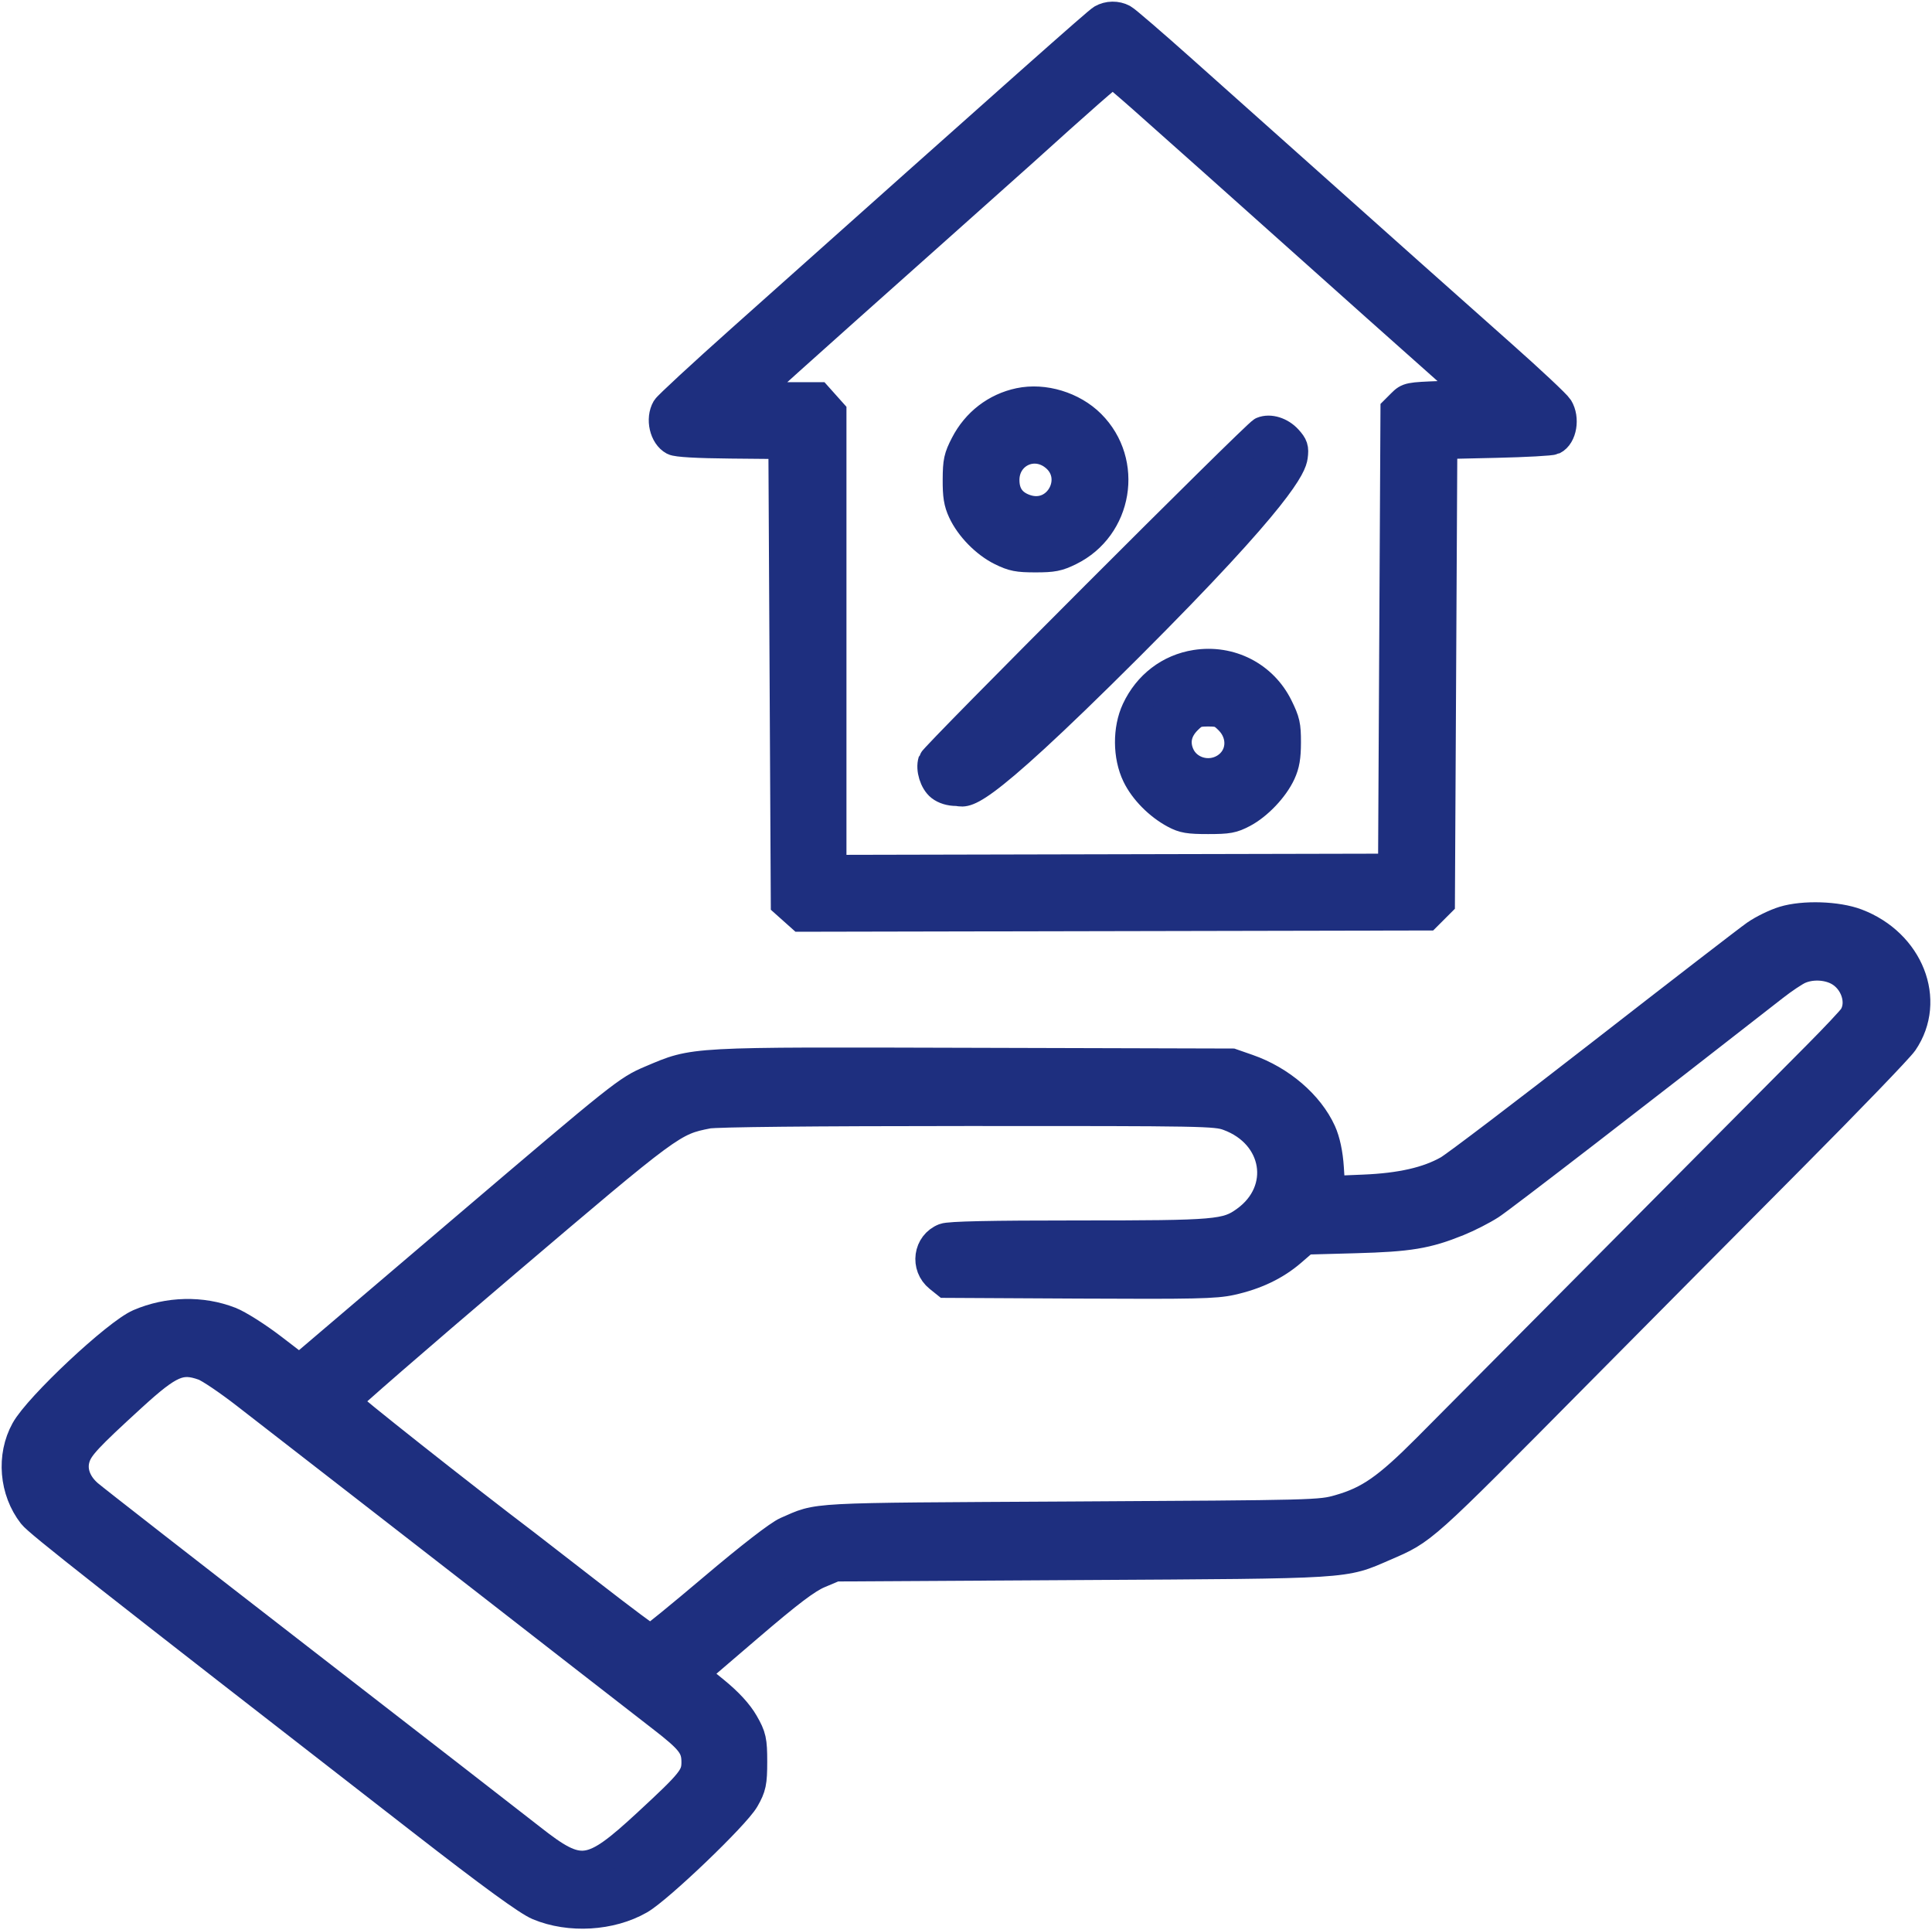 <svg width="973" height="972" viewBox="0 0 973 972" fill="none" xmlns="http://www.w3.org/2000/svg">
<path fill-rule="evenodd" clip-rule="evenodd" d="M898.292 463.487C894.076 464.773 887.646 467.911 884.003 470.46C880.362 473.01 845.533 499.875 806.608 530.163C767.683 560.45 732.859 586.914 729.223 588.97C718.943 594.787 705.453 597.857 686.797 598.628L670.341 599.308L669.626 588.08C669.171 580.898 667.772 574.348 665.748 569.902C659.463 556.095 645.055 543.738 628.532 537.983L620.394 535.148L490.929 534.791C345.429 534.389 350.258 534.127 327.748 543.632C315.896 548.635 313.56 550.497 233.207 618.924L150.82 689.086L137.167 678.618C129.658 672.862 120.119 666.825 115.969 665.202C101.611 659.587 84.702 659.984 70.048 666.279C58.67 671.166 19.27 708.076 12.62 720.076C5.324 733.244 6.783 750.682 16.191 762.769C19.342 766.817 51.969 792.469 212.439 917.063C247.609 944.37 265.64 957.505 271.07 959.774C286.863 966.374 307.626 965.149 322.26 956.755C331.948 951.197 370.44 914.351 375.213 906.066C378.716 899.99 379.219 897.606 379.219 887.109C379.219 876.379 378.756 874.298 374.863 867.525C371.991 862.529 366.948 857.045 360.067 851.434L349.627 842.923L376.999 819.477C397.545 801.879 406.402 795.176 412.51 792.599L420.648 789.167L544.194 788.453C681.613 787.66 676.206 787.998 697.265 778.87C717.21 770.224 715.001 772.202 795.872 690.561C825.495 660.655 873.369 612.426 902.258 583.385C931.148 554.344 956.564 527.971 958.739 524.779C973.103 503.698 961.727 474.813 935.07 464.682C925.306 460.971 908.346 460.42 898.292 463.487ZM925.49 488.97C933.983 493.392 937.776 504.674 933.216 511.949C932.238 513.513 924.058 522.215 915.038 531.289C906.018 540.363 887.613 558.876 874.139 572.43C860.664 585.984 824.231 622.665 793.178 653.943C762.125 685.222 728.522 719.04 718.505 729.096C698.493 749.185 689.451 755.482 674.469 759.769C664.887 762.509 663.425 762.547 539.756 763.234C404.126 763.987 413.159 763.507 396.091 770.88C392.104 772.601 377.77 783.691 359.169 799.439C342.445 813.599 328.229 825.184 327.577 825.184C326.925 825.184 313.4 815.091 297.519 802.752C281.64 790.414 266.998 779.071 264.98 777.544C233.334 753.588 174.294 706.899 174.294 705.83C174.294 705.054 210.082 673.98 253.822 636.779C338.018 565.168 338.771 564.613 356.455 561.132C360.546 560.325 408.95 559.843 487.477 559.822C606.669 559.793 612.293 559.896 618.581 562.198C643.365 571.271 647.975 599.534 627.12 614.523C617.658 621.323 613.068 621.717 543.256 621.717C498.529 621.717 478.117 622.15 475.533 623.156C467.112 626.433 465.549 637.676 472.716 643.429L476.369 646.36L543.561 646.713C601.497 647.018 612.03 646.785 620.012 645.028C632.354 642.311 642.421 637.504 650.627 630.41L657.384 624.57L682.537 623.883C709.712 623.14 718.53 621.678 734.343 615.297C739.412 613.251 746.808 609.477 750.778 606.909C756.478 603.224 824.721 550.608 893.597 496.798C898.193 493.208 903.852 489.424 906.173 488.39C911.997 485.796 919.848 486.031 925.49 488.97ZM102.545 687.988C105.347 688.988 114.83 695.386 123.616 702.205C132.401 709.025 158.218 729.057 180.986 746.72C233.177 787.213 258.183 806.641 292.715 833.529C307.8 845.273 325.991 859.397 333.141 864.915C347.776 876.209 350.369 879.59 350.36 887.362C350.353 894.617 348.16 897.359 325.917 917.913C297.297 944.358 292.276 945.009 267.454 925.481C260.507 920.015 208.573 879.729 152.045 835.954C95.516 792.18 47.122 754.479 44.498 752.175C38.515 746.92 36.214 740.196 38.245 733.91C39.986 728.527 44.387 723.807 66.54 703.559C85.537 686.196 90.956 683.852 102.545 687.988Z" fill="#1E2F7F"/>
<path fill-rule="evenodd" clip-rule="evenodd" d="M554.845 9.459C552.585 10.761 516.542 42.744 373.431 170.442C353.327 188.381 336.211 204.204 335.397 205.605C332.301 210.935 334.252 219.444 339.175 222.076C340.891 222.995 350.936 223.573 367.977 223.732L394.144 223.978L395.363 454.87L403.351 462L718.803 461.365L725.559 454.614L726.777 223.978L753.583 223.367C768.326 223.03 781.274 222.315 782.356 221.778C786.954 219.493 788.423 210.701 785.107 205.296C784.017 203.519 771.077 191.383 756.351 178.327C741.626 165.27 720.681 146.645 709.809 136.936C698.937 127.228 674.989 105.863 656.593 89.459C638.196 73.055 610.808 48.625 595.731 35.17C580.653 21.716 567.134 10.074 565.688 9.301C562.338 7.51 558.126 7.573 554.845 9.459ZM575.172 49.609C582.929 56.462 599.378 71.096 611.725 82.13C688.856 151.055 712.758 172.381 728.985 186.748L742.159 198.413L725.662 199.022C709.624 199.614 709.071 199.724 705.787 203.006L702.409 206.381L701.19 437.017L419.122 437.636V207.582L412.015 199.631H395.467C386.367 199.631 379.056 199.236 379.222 198.755C379.522 197.884 398.215 181.083 471.515 115.804C492.624 97.004 512.089 79.638 514.769 77.213C544.096 50.686 559.575 37.103 560.452 37.132C560.792 37.141 567.416 42.757 575.172 49.609ZM635.672 217.043C632.559 218.339 470.411 380.582 469.559 383.255C468.299 387.206 470.277 393.61 473.552 396.183C475.571 397.769 478.527 398.67 481.712 398.67C486.698 398.67 486.86 407.496 568.752 325.702C645.848 248.699 650.836 234.481 651.457 229.855C652.023 225.641 651.616 224.381 648.63 221.104C645.052 217.178 639.518 215.443 635.672 217.043ZM513.361 202.507C501.43 205.02 491.506 212.66 485.808 223.719C482.436 230.268 481.985 232.332 481.935 241.477C481.891 249.592 482.446 253.053 484.508 257.517C488.231 265.576 496.218 273.733 504.24 277.67C510.114 280.551 512.62 281.042 521.471 281.042C530.348 281.042 532.821 280.555 538.776 277.633C563.294 265.603 568.783 232.749 549.495 213.478C540.333 204.324 525.751 199.897 513.361 202.507ZM530 229.179C544.733 239.45 533.215 261.986 516.288 256.009C509.576 253.639 506.24 248.885 506.24 241.693C506.24 229.013 519.638 221.957 530 229.179ZM602.187 334.389C588.892 336.48 577.906 344.877 572.036 357.432C567.5 367.134 567.597 380.808 572.271 390.475C575.946 398.076 583.46 405.679 591.563 409.993C596.036 412.376 598.665 412.815 608.437 412.813C618.608 412.811 620.756 412.418 626.153 409.578C633.634 405.639 641.866 396.96 645.385 389.298C647.36 384.997 648.004 381.218 648.018 373.841C648.033 365.213 647.563 363.116 643.974 355.832C636.27 340.195 619.61 331.646 602.187 334.389ZM618.819 362.692C626.228 370.095 625.24 381.436 616.734 386.617C608.606 391.568 597.822 388.264 594.253 379.729C591.71 373.65 593.037 367.705 598.055 362.692C601.6 359.15 602.886 358.649 608.437 358.649C613.988 358.649 615.273 359.15 618.819 362.692Z" fill="#1E2F7F"/>
<path fill-rule="evenodd" clip-rule="evenodd" d="M898.292 463.487C894.076 464.773 887.646 467.911 884.003 470.46C880.362 473.01 845.533 499.875 806.608 530.163C767.683 560.45 732.859 586.914 729.223 588.97C718.943 594.787 705.453 597.857 686.797 598.628L670.341 599.308L669.626 588.08C669.171 580.898 667.772 574.348 665.748 569.902C659.463 556.095 645.055 543.738 628.532 537.983L620.394 535.148L490.929 534.791C345.429 534.389 350.258 534.127 327.748 543.632C315.896 548.635 313.56 550.497 233.207 618.924L150.82 689.086L137.167 678.618C129.658 672.862 120.119 666.825 115.969 665.202C101.611 659.587 84.702 659.984 70.048 666.279C58.67 671.166 19.27 708.076 12.62 720.076C5.324 733.244 6.783 750.682 16.191 762.769C19.342 766.817 51.969 792.469 212.439 917.063C247.609 944.37 265.64 957.505 271.07 959.774C286.863 966.374 307.626 965.149 322.26 956.755C331.948 951.197 370.44 914.351 375.213 906.066C378.716 899.99 379.219 897.606 379.219 887.109C379.219 876.379 378.756 874.298 374.863 867.525C371.991 862.529 366.948 857.045 360.067 851.434L349.627 842.923L376.999 819.477C397.545 801.879 406.402 795.176 412.51 792.599L420.648 789.167L544.194 788.453C681.613 787.66 676.206 787.998 697.265 778.87C717.21 770.224 715.001 772.202 795.872 690.561C825.495 660.655 873.369 612.426 902.258 583.385C931.148 554.344 956.564 527.971 958.739 524.779C973.103 503.698 961.727 474.813 935.07 464.682C925.306 460.971 908.346 460.42 898.292 463.487ZM925.49 488.97C933.983 493.392 937.776 504.674 933.216 511.949C932.238 513.513 924.058 522.215 915.038 531.289C906.018 540.363 887.613 558.876 874.139 572.43C860.664 585.984 824.231 622.665 793.178 653.943C762.125 685.222 728.522 719.04 718.505 729.096C698.493 749.185 689.451 755.482 674.469 759.769C664.887 762.509 663.425 762.547 539.756 763.234C404.126 763.987 413.159 763.507 396.091 770.88C392.104 772.601 377.77 783.691 359.169 799.439C342.445 813.599 328.229 825.184 327.577 825.184C326.925 825.184 313.4 815.091 297.519 802.752C281.64 790.414 266.998 779.071 264.98 777.544C233.334 753.588 174.294 706.899 174.294 705.83C174.294 705.054 210.082 673.98 253.822 636.779C338.018 565.168 338.771 564.613 356.455 561.132C360.546 560.325 408.95 559.843 487.477 559.822C606.669 559.793 612.293 559.896 618.581 562.198C643.365 571.271 647.975 599.534 627.12 614.523C617.658 621.323 613.068 621.717 543.256 621.717C498.529 621.717 478.117 622.15 475.533 623.156C467.112 626.433 465.549 637.676 472.716 643.429L476.369 646.36L543.561 646.713C601.497 647.018 612.03 646.785 620.012 645.028C632.354 642.311 642.421 637.504 650.627 630.41L657.384 624.57L682.537 623.883C709.712 623.14 718.53 621.678 734.343 615.297C739.412 613.251 746.808 609.477 750.778 606.909C756.478 603.224 824.721 550.608 893.597 496.798C898.193 493.208 903.852 489.424 906.173 488.39C911.997 485.796 919.848 486.031 925.49 488.97ZM102.545 687.988C105.347 688.988 114.83 695.386 123.616 702.205C132.401 709.025 158.218 729.057 180.986 746.72C233.177 787.213 258.183 806.641 292.715 833.529C307.8 845.273 325.991 859.397 333.141 864.915C347.776 876.209 350.369 879.59 350.36 887.362C350.353 894.617 348.16 897.359 325.917 917.913C297.297 944.358 292.276 945.009 267.454 925.481C260.507 920.015 208.573 879.729 152.045 835.954C95.516 792.18 47.122 754.479 44.498 752.175C38.515 746.92 36.214 740.196 38.245 733.91C39.986 728.527 44.387 723.807 66.54 703.559C85.537 686.196 90.956 683.852 102.545 687.988Z" stroke="#1E2F7F" stroke-width="14.349"/>
<path fill-rule="evenodd" clip-rule="evenodd" d="M554.845 9.459C552.585 10.761 516.542 42.744 373.431 170.442C353.327 188.381 336.211 204.204 335.397 205.605C332.301 210.935 334.252 219.444 339.175 222.076C340.891 222.995 350.936 223.573 367.977 223.732L394.144 223.978L395.363 454.87L403.351 462L718.803 461.365L725.559 454.614L726.777 223.978L753.583 223.367C768.326 223.03 781.274 222.315 782.356 221.778C786.954 219.493 788.423 210.701 785.107 205.296C784.017 203.519 771.077 191.383 756.351 178.327C741.626 165.27 720.681 146.645 709.809 136.936C698.937 127.228 674.989 105.863 656.593 89.459C638.196 73.055 610.808 48.625 595.731 35.17C580.653 21.716 567.134 10.074 565.688 9.301C562.338 7.51 558.126 7.573 554.845 9.459ZM575.172 49.609C582.929 56.462 599.378 71.096 611.725 82.13C688.856 151.055 712.758 172.381 728.985 186.748L742.159 198.413L725.662 199.022C709.624 199.614 709.071 199.724 705.787 203.006L702.409 206.381L701.19 437.017L419.122 437.636V207.582L412.015 199.631H395.467C386.367 199.631 379.056 199.236 379.222 198.755C379.522 197.884 398.215 181.083 471.515 115.804C492.624 97.004 512.089 79.638 514.769 77.213C544.096 50.686 559.575 37.103 560.452 37.132C560.792 37.141 567.416 42.757 575.172 49.609ZM635.672 217.043C632.559 218.339 470.411 380.582 469.559 383.255C468.299 387.206 470.277 393.61 473.552 396.183C475.571 397.769 478.527 398.67 481.712 398.67C486.698 398.67 486.86 407.496 568.752 325.702C645.848 248.699 650.836 234.481 651.457 229.855C652.023 225.641 651.616 224.381 648.63 221.104C645.052 217.178 639.518 215.443 635.672 217.043ZM513.361 202.507C501.43 205.02 491.506 212.66 485.808 223.719C482.436 230.268 481.985 232.332 481.935 241.477C481.891 249.592 482.446 253.053 484.508 257.517C488.231 265.576 496.218 273.733 504.24 277.67C510.114 280.551 512.62 281.042 521.471 281.042C530.348 281.042 532.821 280.555 538.776 277.633C563.294 265.603 568.783 232.749 549.495 213.478C540.333 204.324 525.751 199.897 513.361 202.507ZM530 229.179C544.733 239.45 533.215 261.986 516.288 256.009C509.576 253.639 506.24 248.885 506.24 241.693C506.24 229.013 519.638 221.957 530 229.179ZM602.187 334.389C588.892 336.48 577.906 344.877 572.036 357.432C567.5 367.134 567.597 380.808 572.271 390.475C575.946 398.076 583.46 405.679 591.563 409.993C596.036 412.376 598.665 412.815 608.437 412.813C618.608 412.811 620.756 412.418 626.153 409.578C633.634 405.639 641.866 396.96 645.385 389.298C647.36 384.997 648.004 381.218 648.018 373.841C648.033 365.213 647.563 363.116 643.974 355.832C636.27 340.195 619.61 331.646 602.187 334.389ZM618.819 362.692C626.228 370.095 625.24 381.436 616.734 386.617C608.606 391.568 597.822 388.264 594.253 379.729C591.71 373.65 593.037 367.705 598.055 362.692C601.6 359.15 602.886 358.649 608.437 358.649C613.988 358.649 615.273 359.15 618.819 362.692Z" stroke="#1E2F7F" stroke-width="14.349"/>
</svg>
